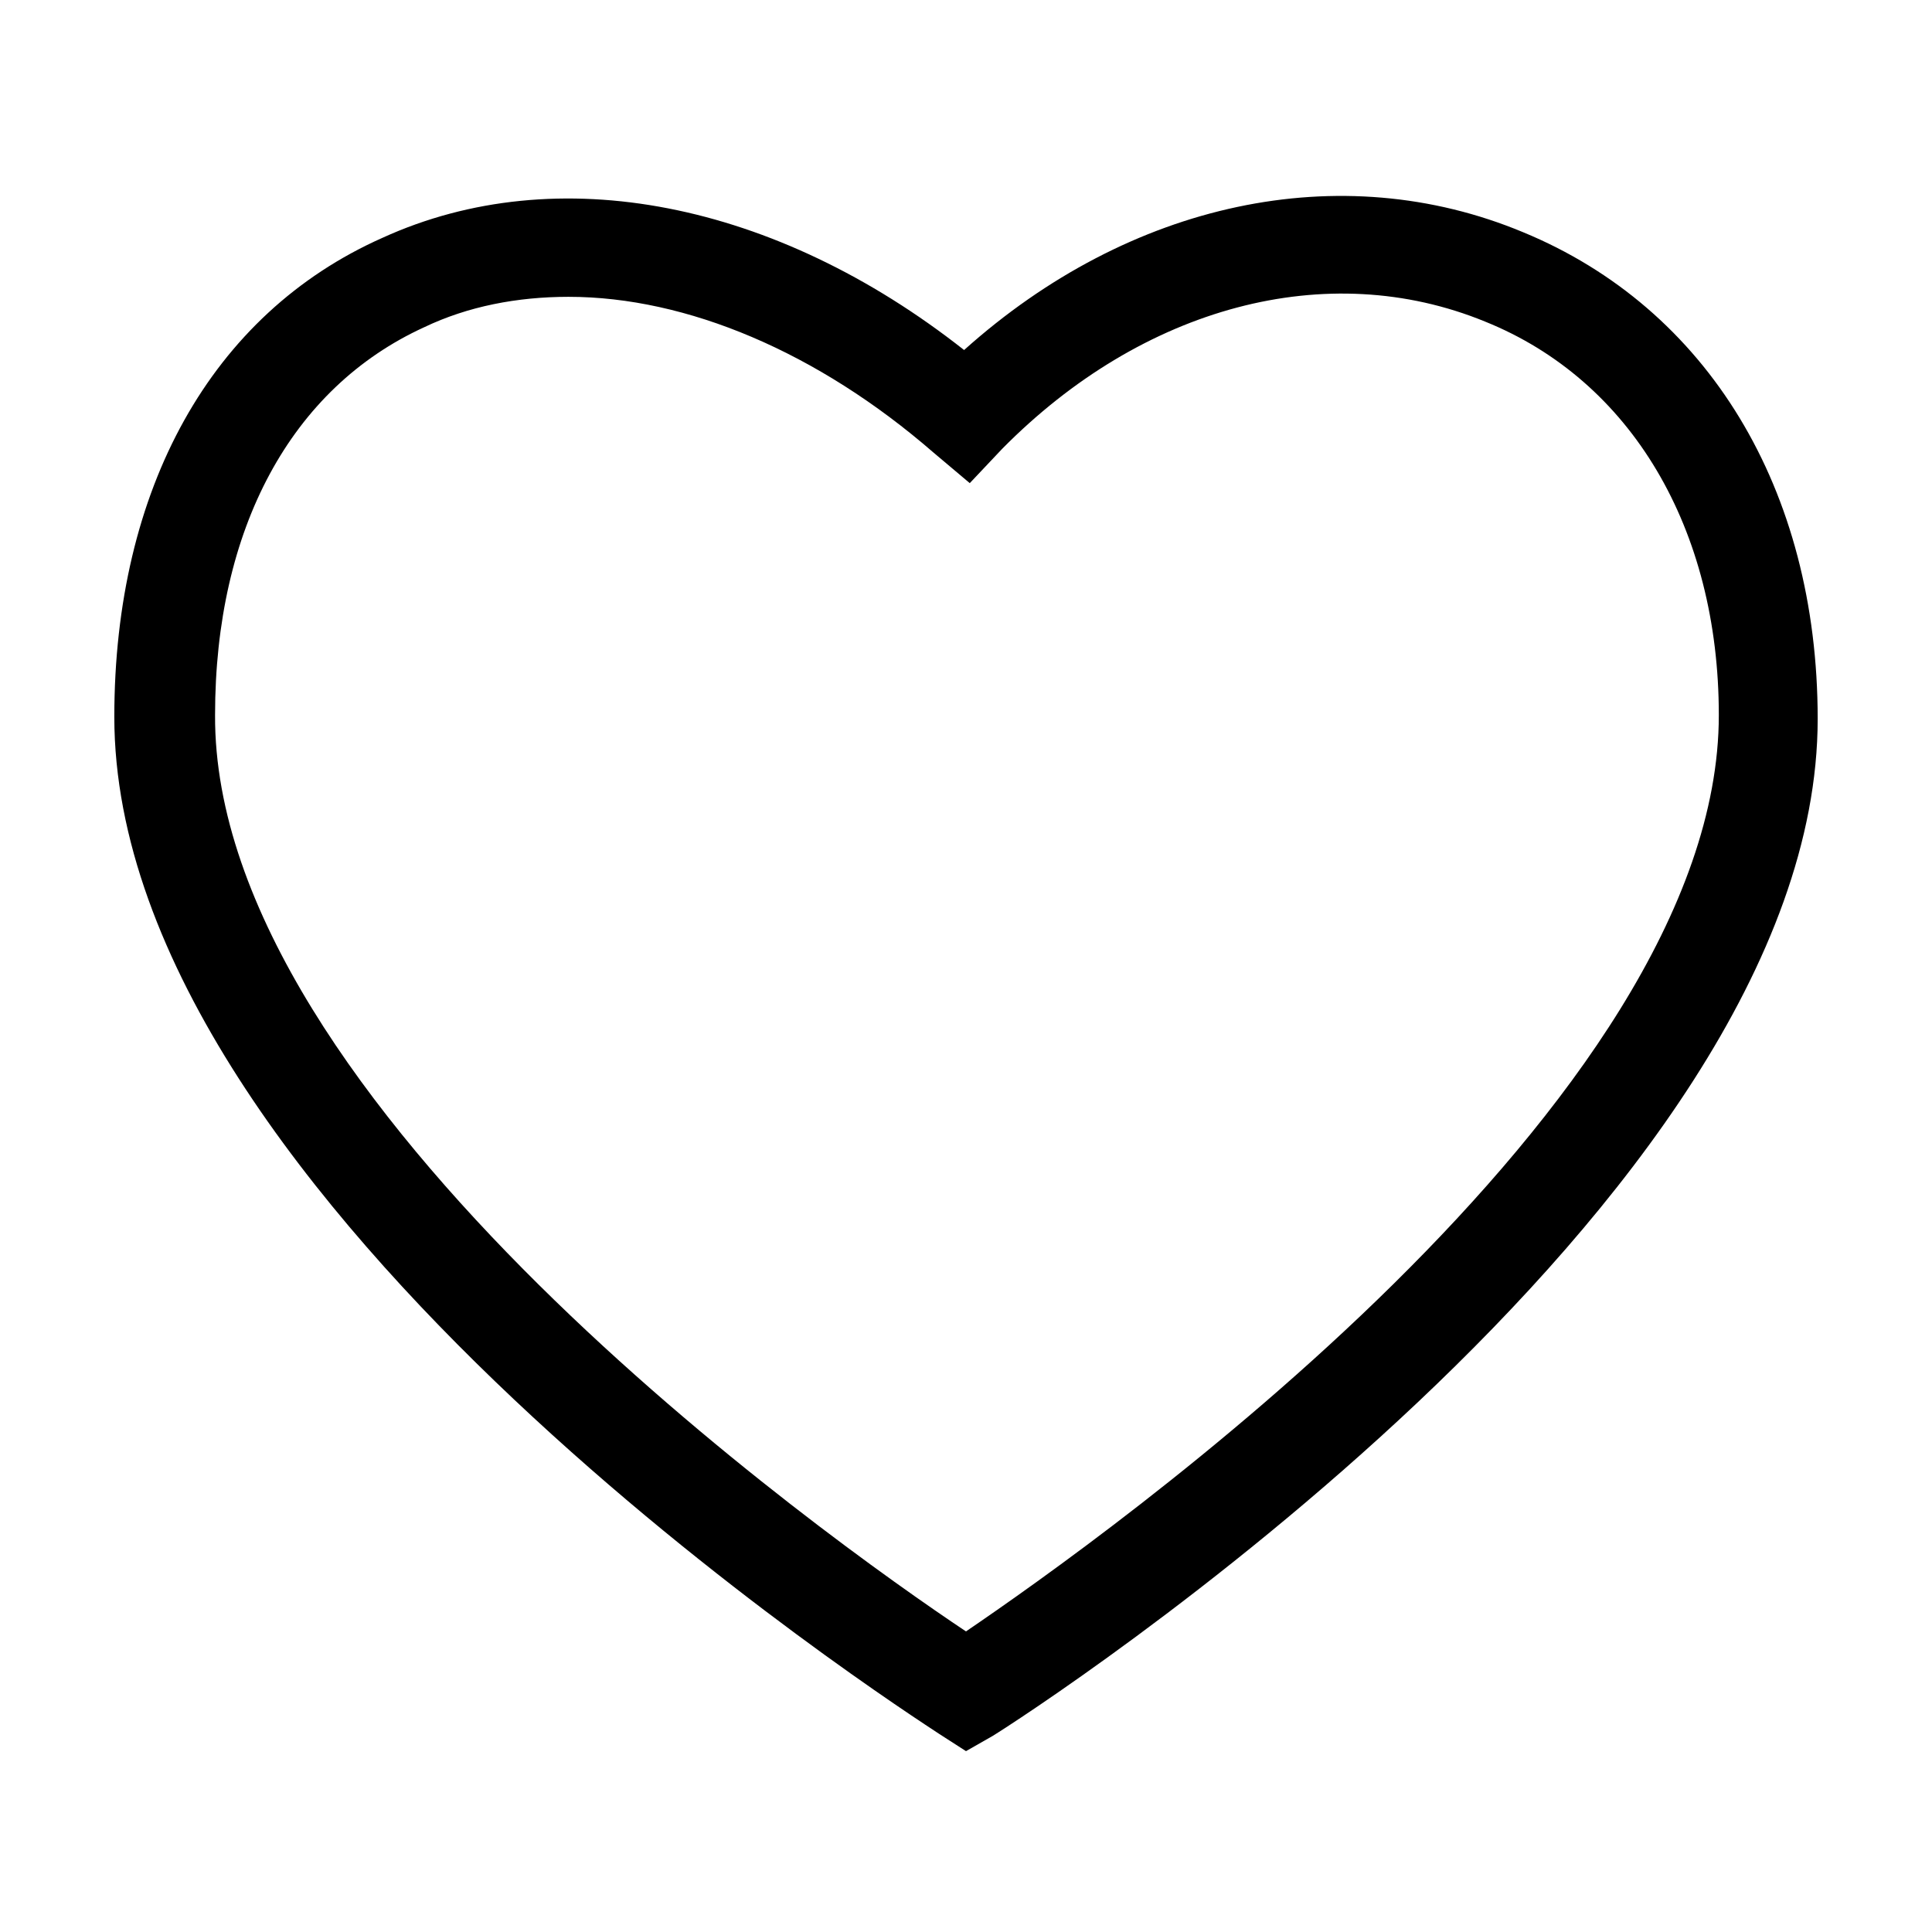 <?xml version="1.0" encoding="UTF-8"?>
<!-- Uploaded to: ICON Repo, www.svgrepo.com, Generator: ICON Repo Mixer Tools -->
<svg fill="#000000" width="800px" height="800px" version="1.1" viewBox="144 144 512 512" xmlns="http://www.w3.org/2000/svg">
 <path d="m400 608.07-7.055-4.535c-9.07-6.043-218.65-140.56-218.65-269.54 0-60.457 25.695-106.81 71.039-126.96 46.352-21.16 104.29-9.574 154.16 29.727 43.832-39.297 99.754-51.387 148.12-31.234 48.871 20.152 78.09 68.016 78.09 128.98 0 128.98-209.59 264-218.65 269.54zm-105.3-385.41c-13.602 0-26.703 2.519-38.289 8.062-35.266 16.121-55.418 53.402-55.418 102.78-0.508 102.78 162.73 218.65 199 242.84 36.273-24.688 199.51-140.06 199.51-242.84 0-49.375-23.176-88.672-61.969-104.29-41.816-17.129-90.688-4.031-127.97 33.754l-8.566 9.07-9.57-8.062c-30.73-26.699-65.496-41.312-96.73-41.312z"/>
</svg>